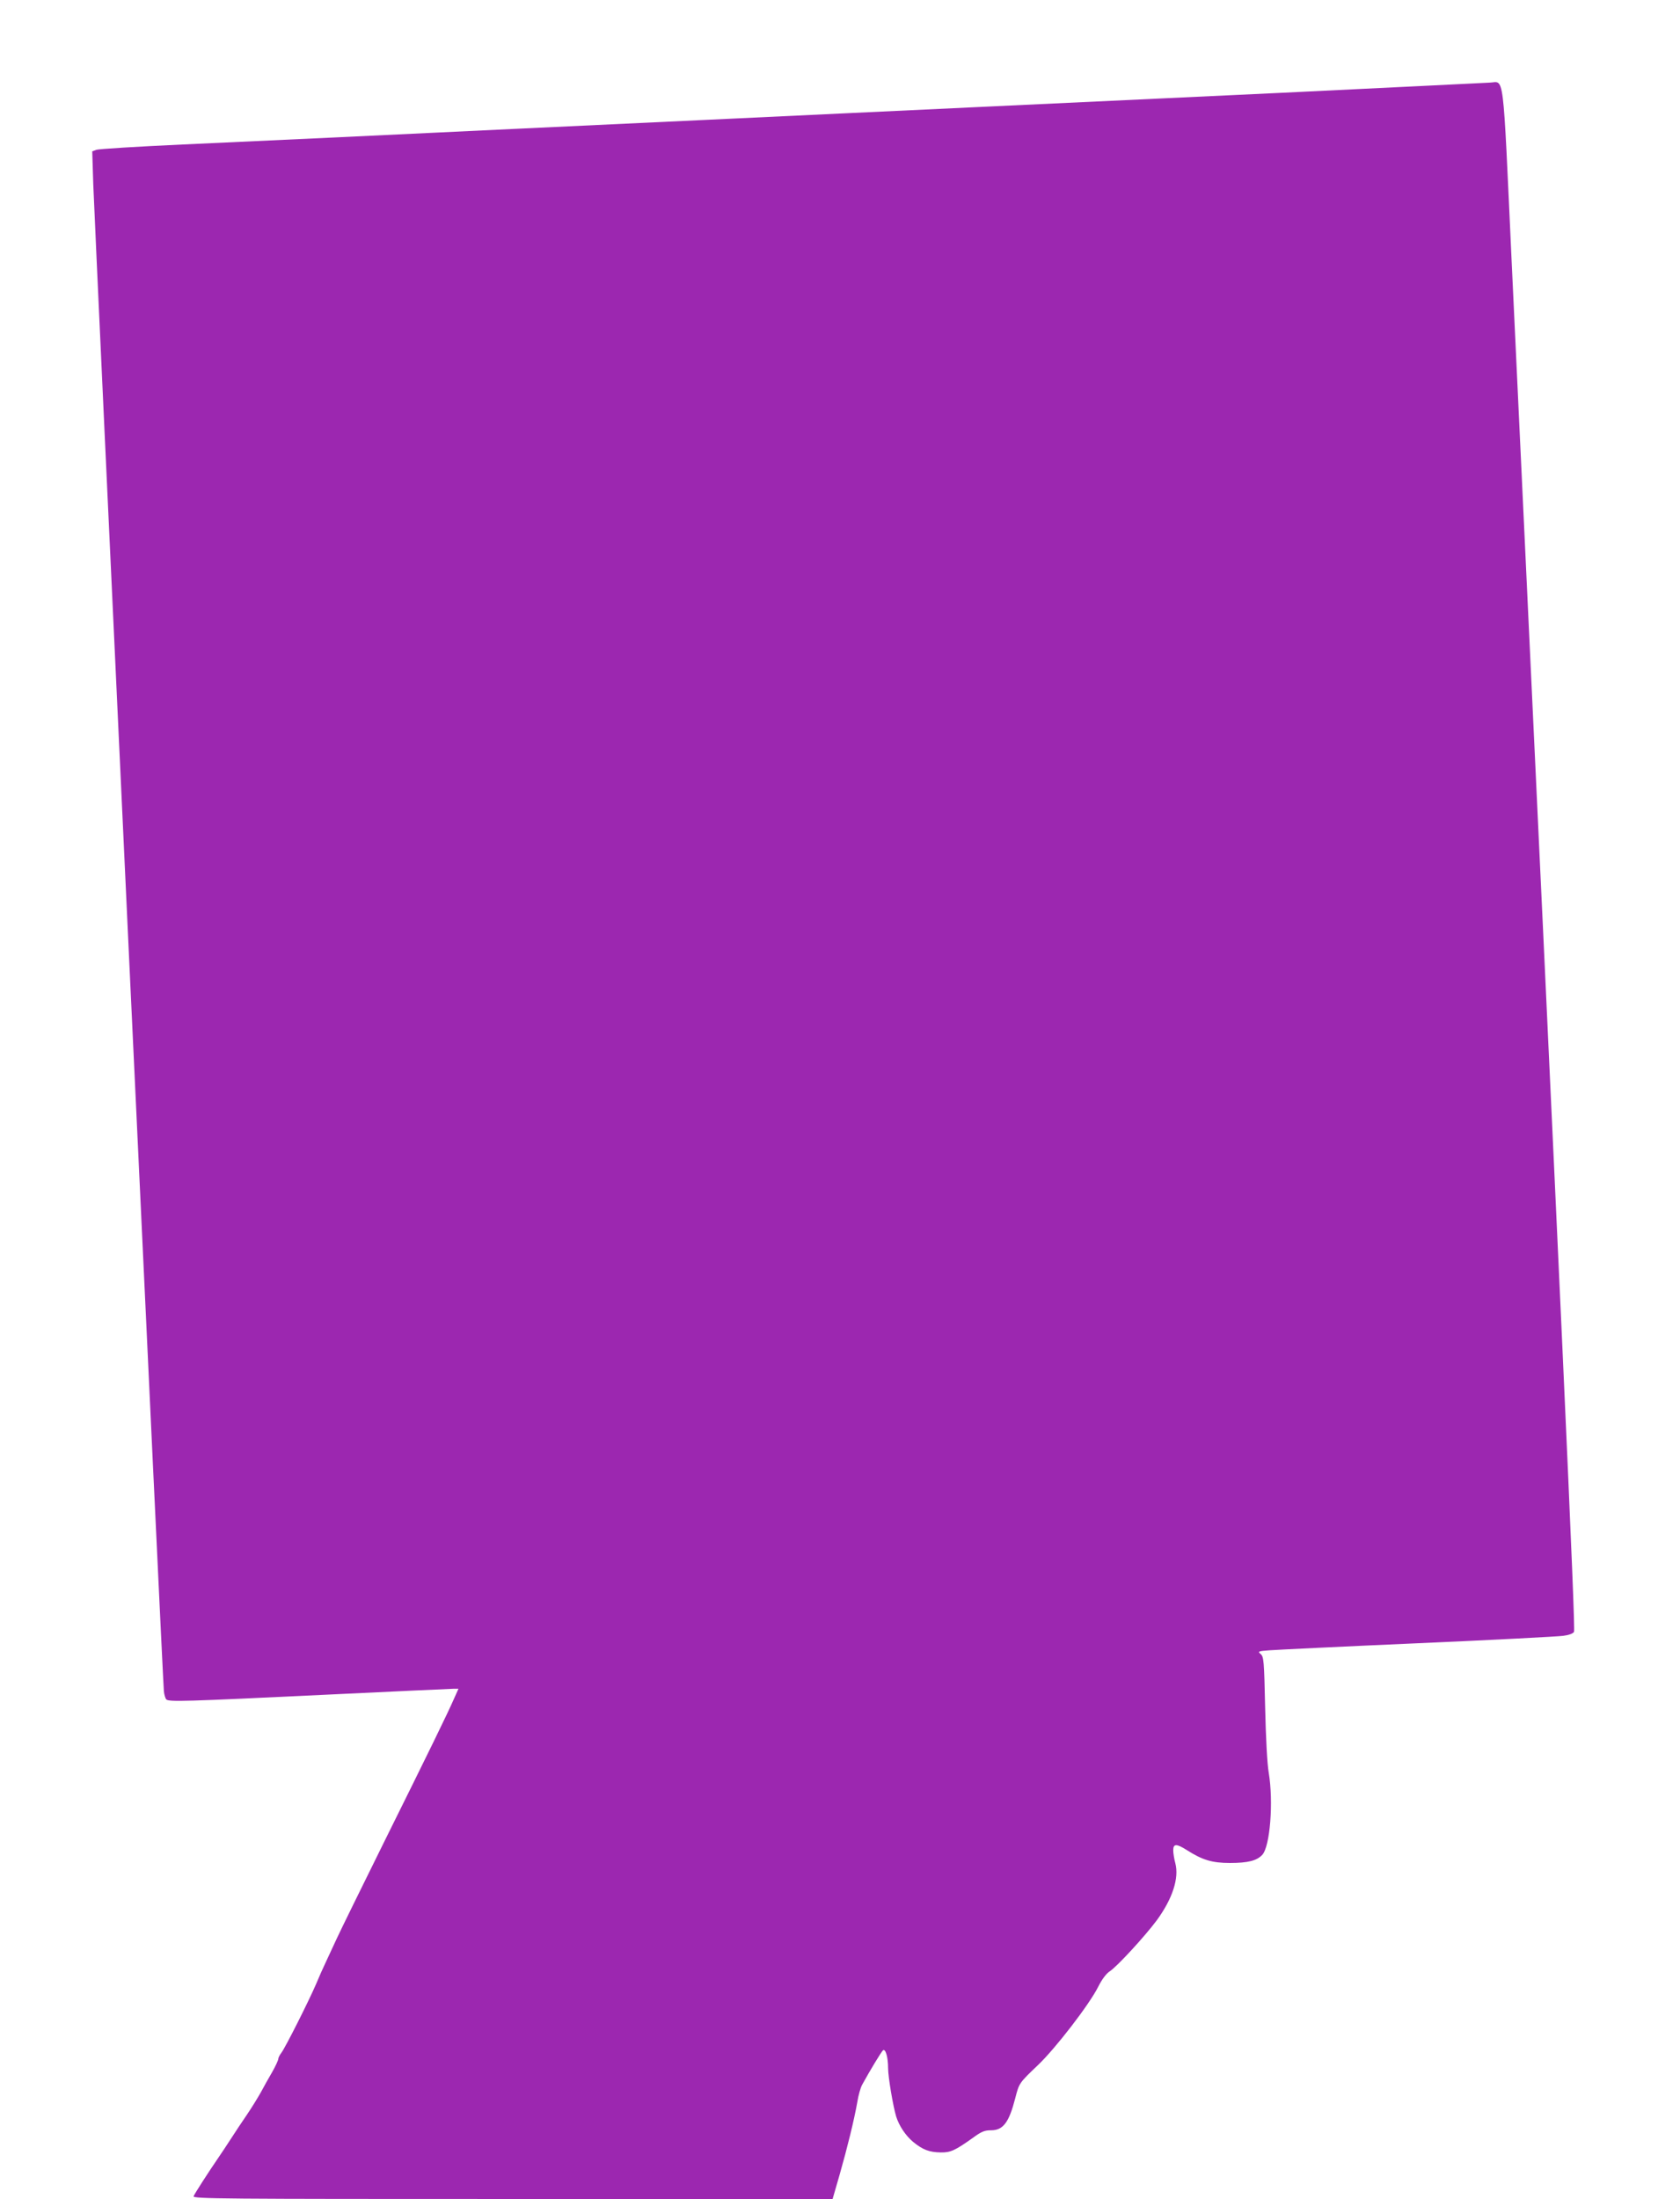 <?xml version="1.0" standalone="no"?>
<!DOCTYPE svg PUBLIC "-//W3C//DTD SVG 20010904//EN"
 "http://www.w3.org/TR/2001/REC-SVG-20010904/DTD/svg10.dtd">
<svg version="1.0" xmlns="http://www.w3.org/2000/svg"
 width="978pt" height="1280pt" viewBox="0 0 978 1280"
 preserveAspectRatio="xMidYMid meet">
<g transform="translate(0,1280) scale(0.1,-0.1)"
fill="#9c27b0" stroke="none">
<path d="M8265 12299 c-198 -10 -558 -27 -800 -39 -773 -36 -1259 -59 -1705
-80 -239 -11 -622 -29 -850 -40 -479 -23 -1001 -47 -1910 -90 -355 -17 -827
-39 -1050 -50 -223 -10 -621 -29 -885 -41 -264 -12 -491 -26 -504 -31 l-24 -9
6 -192 c9 -257 405 -8721 411 -8771 2 -21 9 -43 14 -48 15 -15 108 -12 922 27
399 19 737 35 752 35 l27 0 -26 -58 c-37 -85 -143 -302 -406 -832 -129 -261
-254 -515 -277 -565 -23 -49 -52 -112 -65 -140 -13 -27 -38 -83 -55 -124 -43
-100 -179 -370 -202 -400 -10 -13 -18 -29 -18 -36 0 -7 -16 -42 -36 -77 -20
-34 -50 -88 -66 -118 -17 -30 -53 -89 -81 -130 -28 -41 -70 -104 -93 -140 -23
-36 -56 -85 -73 -110 -59 -86 -138 -209 -144 -224 -6 -15 169 -16 1857 -16
l1863 0 41 142 c45 158 84 316 103 423 6 39 19 84 28 100 46 84 114 196 122
201 15 9 29 -43 29 -104 0 -52 29 -222 47 -282 17 -54 55 -111 98 -147 56 -46
94 -61 162 -62 57 -1 84 12 188 86 49 36 67 43 105 43 70 0 104 46 140 186 23
89 22 88 133 194 102 97 299 353 350 455 22 44 47 77 67 90 42 27 204 203 274
297 92 126 131 246 108 333 -7 25 -12 59 -12 75 0 39 19 39 79 1 91 -58 147
-75 251 -75 105 0 156 13 188 47 46 49 66 308 38 478 -9 50 -17 203 -21 379
-6 275 -8 296 -26 312 -18 15 -16 17 53 22 40 3 429 22 863 41 435 19 814 39
844 43 33 4 58 13 64 23 10 15 -70 1762 -363 7978 -53 1141 -41 1042 -129
1040 -25 -1 -208 -10 -406 -20z"/>
</g>
</svg>
